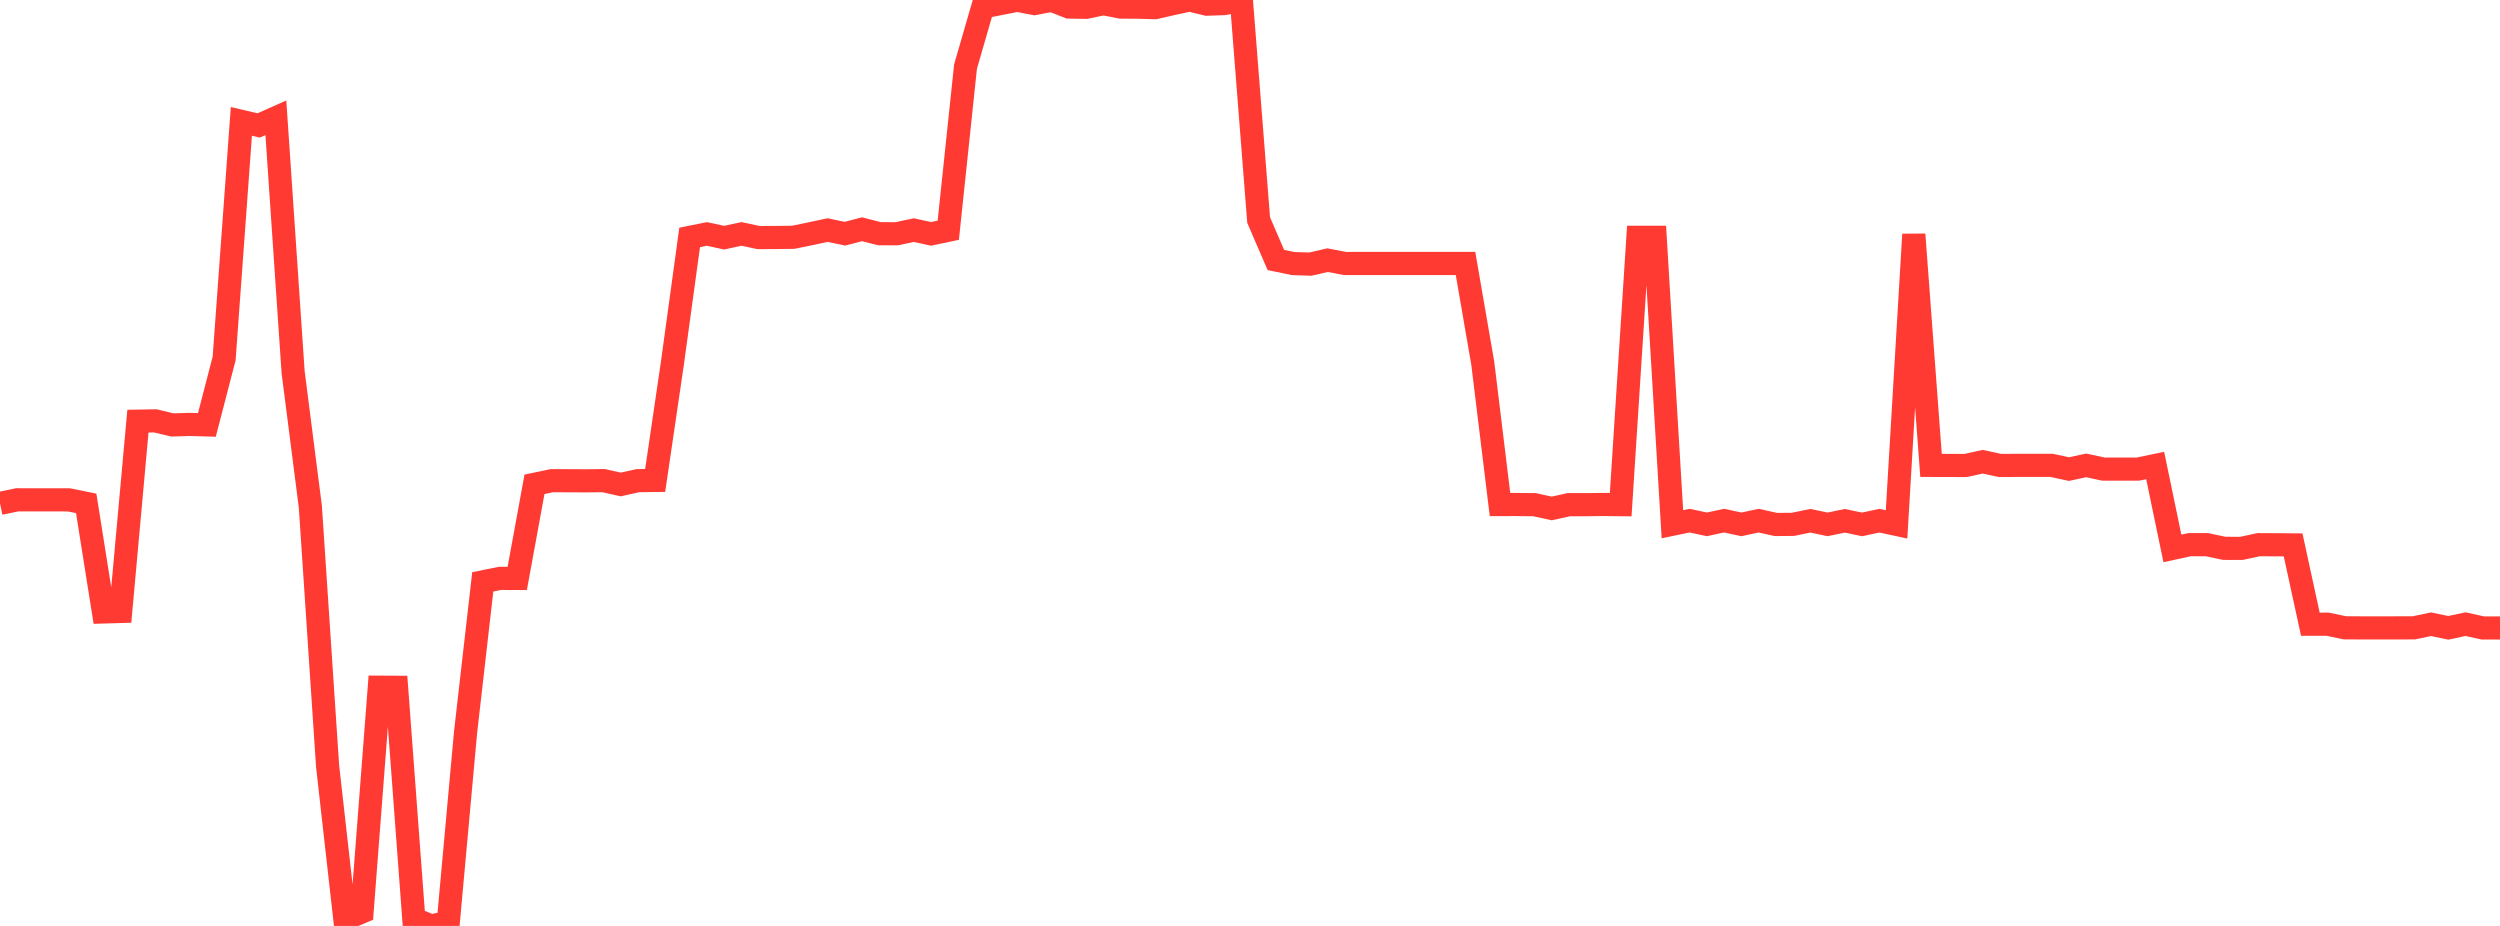 <?xml version="1.0" standalone="no"?>
<!DOCTYPE svg PUBLIC "-//W3C//DTD SVG 1.1//EN" "http://www.w3.org/Graphics/SVG/1.1/DTD/svg11.dtd">

<svg width="135" height="50" viewBox="0 0 135 50" preserveAspectRatio="none" 
  xmlns="http://www.w3.org/2000/svg"
  xmlns:xlink="http://www.w3.org/1999/xlink">


<polyline points="0.0, 27.183 0.931, 26.989 1.862, 26.992 2.793, 26.991 3.724, 26.993 4.655, 27.182 5.586, 33.046 6.517, 33.019 7.448, 22.743 8.379, 22.726 9.31, 22.947 10.241, 22.919 11.172, 22.945 12.103, 19.359 13.034, 6.555 13.966, 6.774 14.897, 6.36 15.828, 20.091 16.759, 27.364 17.69, 41.368 18.621, 49.63 19.552, 49.24 20.483, 37.108 21.414, 37.113 22.345, 49.616 23.276, 50.0 24.207, 49.807 25.138, 39.569 26.069, 31.42 27.0, 31.232 27.931, 31.236 28.862, 26.154 29.793, 25.957 30.724, 25.96 31.655, 25.965 32.586, 25.953 33.517, 26.161 34.448, 25.955 35.379, 25.944 36.31, 19.611 37.241, 12.821 38.172, 12.633 39.103, 12.835 40.034, 12.631 40.966, 12.829 41.897, 12.824 42.828, 12.814 43.759, 12.623 44.69, 12.424 45.621, 12.62 46.552, 12.38 47.483, 12.619 48.414, 12.624 49.345, 12.426 50.276, 12.629 51.207, 12.433 52.138, 3.596 53.069, 0.38 54.0, 0.196 54.931, 0.014 55.862, 0.193 56.793, 0.013 57.724, 0.38 58.655, 0.395 59.586, 0.199 60.517, 0.382 61.448, 0.388 62.379, 0.413 63.31, 0.2 64.241, 0.0 65.172, 0.226 66.103, 0.194 67.034, 0 67.966, 11.881 68.897, 14.039 69.828, 14.232 70.759, 14.263 71.69, 14.048 72.621, 14.228 73.552, 14.227 74.483, 14.227 75.414, 14.227 76.345, 14.227 77.276, 14.227 78.207, 14.227 79.138, 14.227 80.069, 19.611 81.0, 27.245 81.931, 27.244 82.862, 27.252 83.793, 27.456 84.724, 27.252 85.655, 27.252 86.586, 27.242 87.517, 27.252 88.448, 12.814 89.379, 12.814 90.31, 28.309 91.241, 28.115 92.172, 28.315 93.103, 28.114 94.034, 28.316 94.966, 28.115 95.897, 28.322 96.828, 28.314 97.759, 28.12 98.69, 28.316 99.621, 28.123 100.552, 28.318 101.483, 28.117 102.414, 28.317 103.345, 12.656 104.276, 25.131 105.207, 25.133 106.138, 25.137 107.069, 24.933 108.0, 25.135 108.931, 25.13 109.862, 25.131 110.793, 25.131 111.724, 25.331 112.655, 25.131 113.586, 25.332 114.517, 25.332 115.448, 25.332 116.379, 25.137 117.31, 29.615 118.241, 29.412 119.172, 29.412 120.103, 29.609 121.034, 29.613 121.966, 29.412 122.897, 29.417 123.828, 29.424 124.759, 33.708 125.69, 33.707 126.621, 33.901 127.552, 33.906 128.483, 33.906 129.414, 33.905 130.345, 33.904 131.276, 33.709 132.207, 33.903 133.138, 33.704 134.069, 33.91 135.0, 33.91" fill="none" stroke="#ff3a33" stroke-width="1.25"/>

</svg>